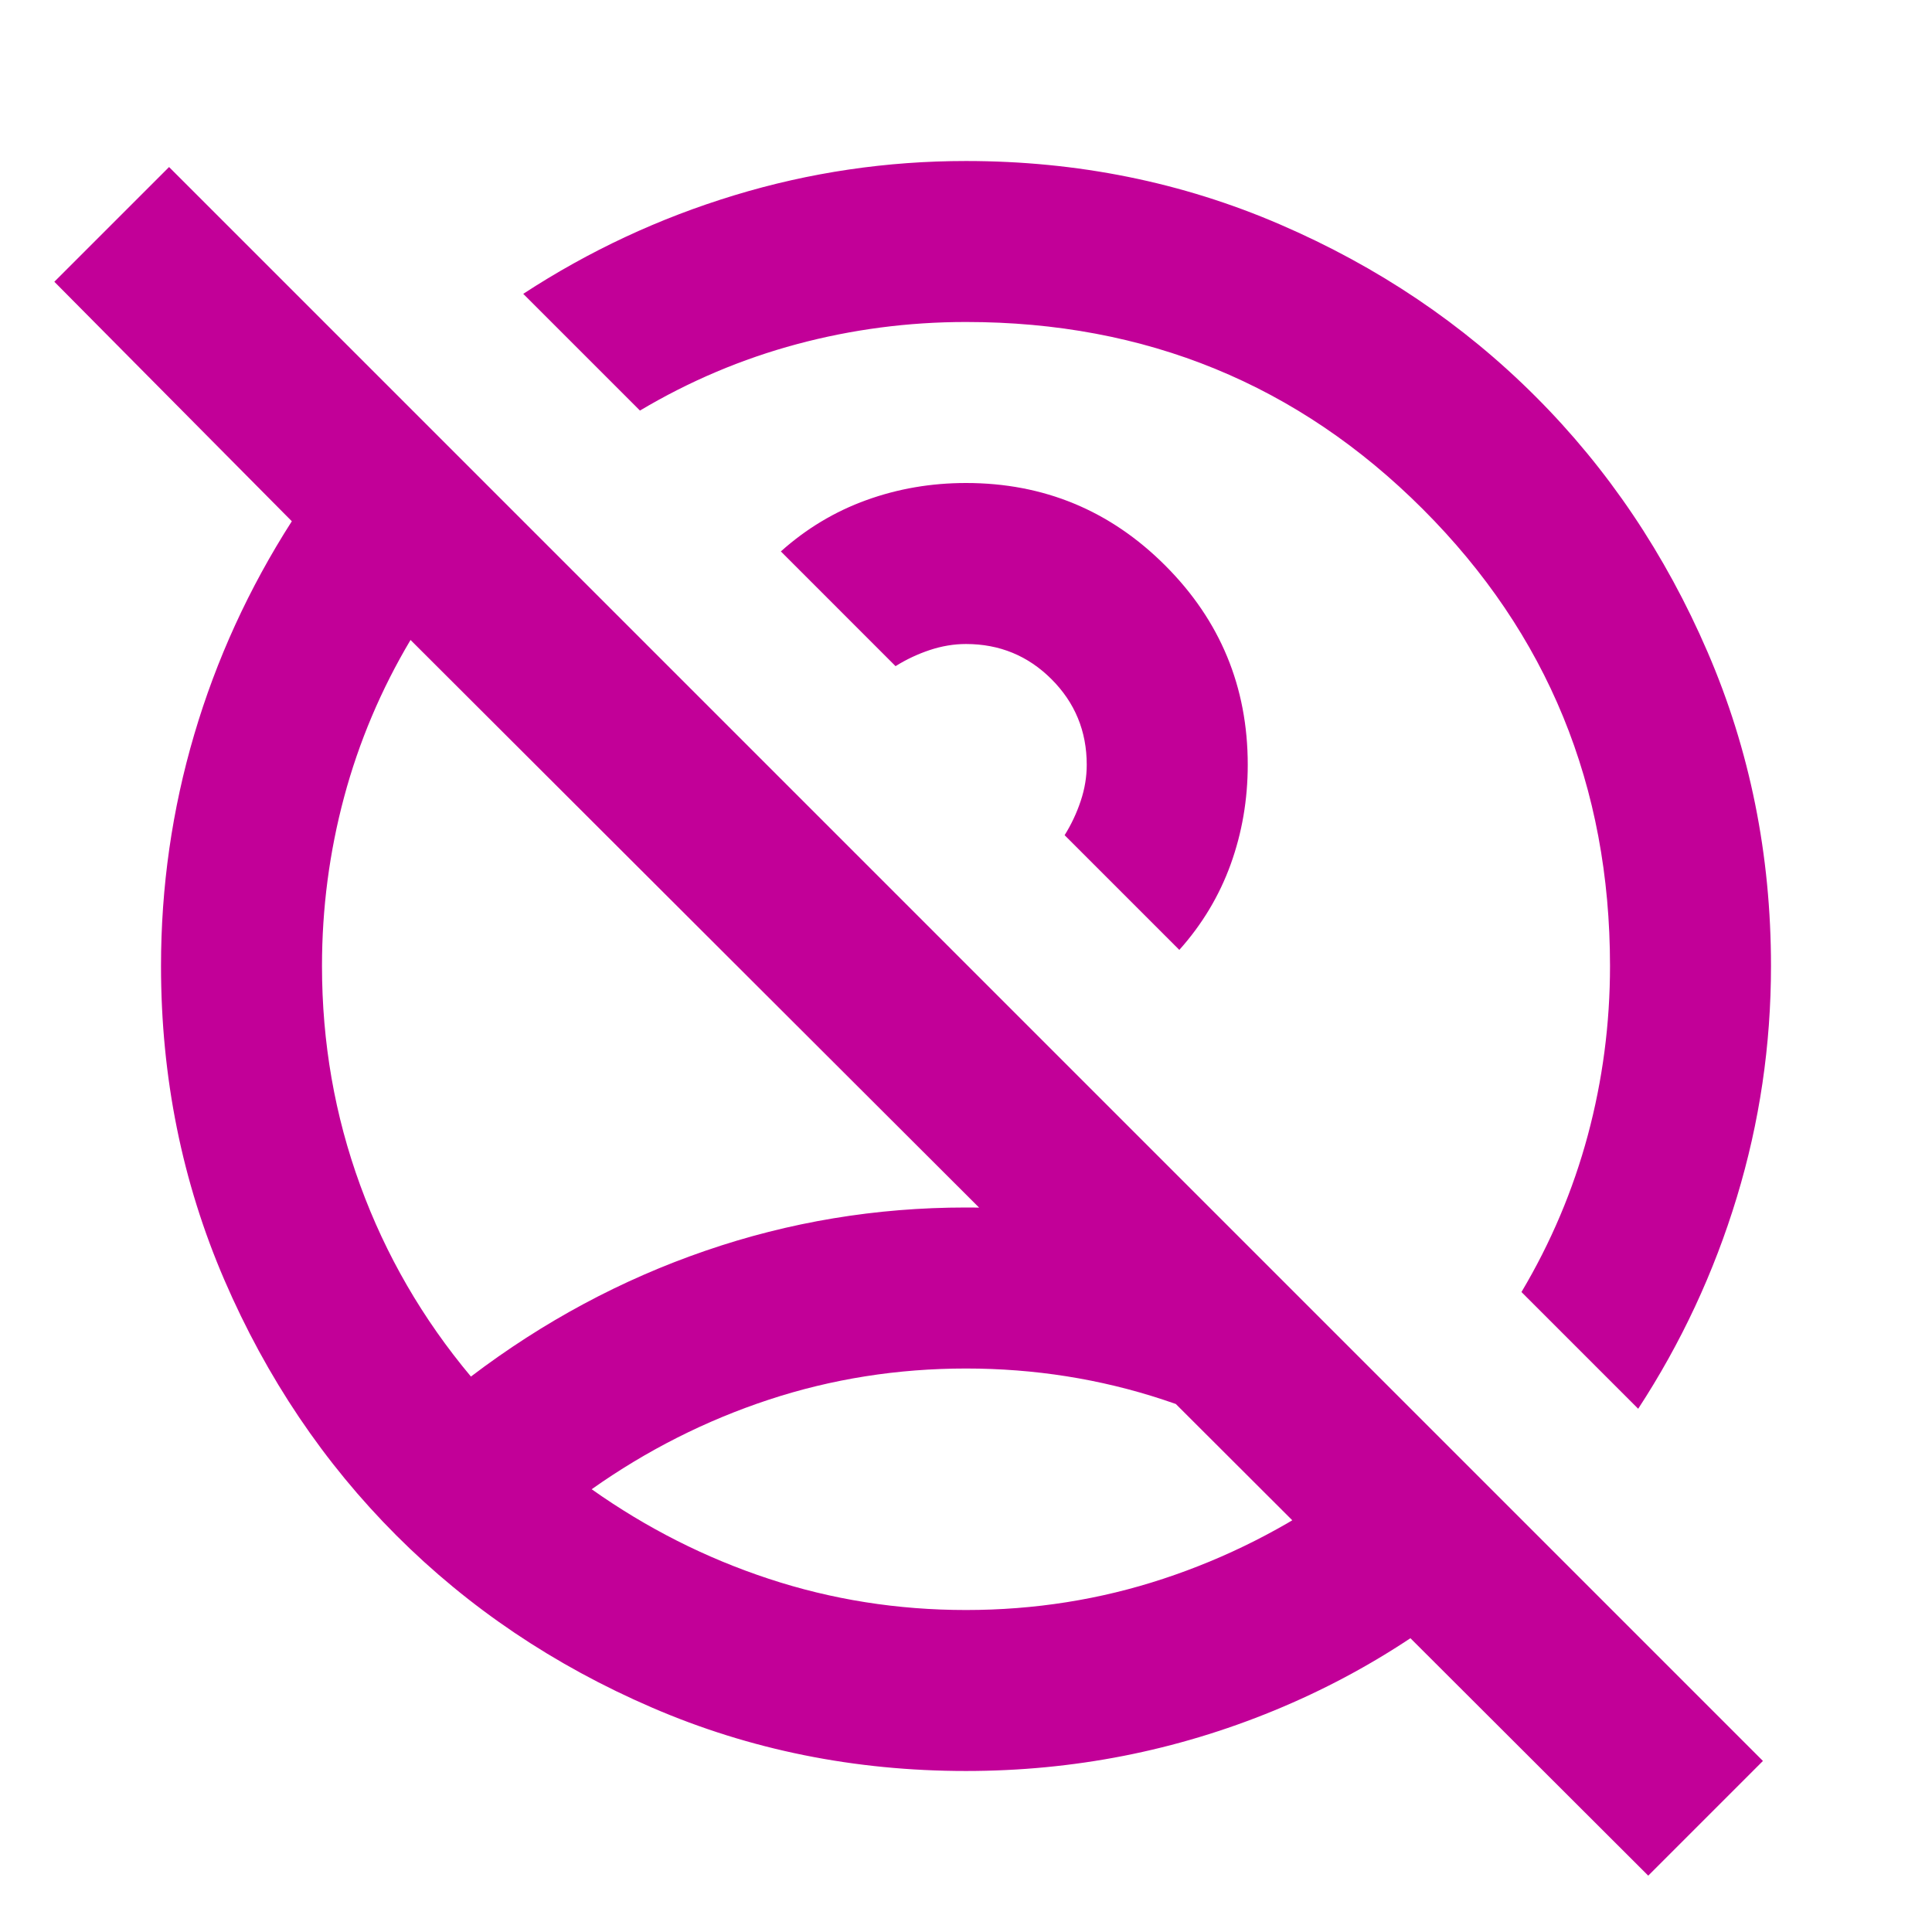 <svg width="65" height="65" viewBox="0 0 65 65" fill="none" xmlns="http://www.w3.org/2000/svg">
<path d="M32.5 54.167C34.802 54.167 37.014 53.817 39.135 53.117C41.257 52.418 43.243 51.413 45.094 50.104C43.243 48.795 41.257 47.791 39.135 47.091C37.014 46.392 34.802 46.042 32.5 46.042C30.198 46.042 27.986 46.392 25.865 47.091C23.743 47.791 21.757 48.795 19.906 50.104C21.757 51.413 23.743 52.418 25.865 53.117C27.986 53.817 30.198 54.167 32.5 54.167ZM39.677 31.958L35.818 28.099C36.043 27.738 36.224 27.354 36.359 26.948C36.495 26.542 36.562 26.136 36.562 25.729C36.562 24.601 36.167 23.642 35.378 22.852C34.588 22.062 33.629 21.667 32.5 21.667C32.094 21.667 31.688 21.735 31.281 21.87C30.875 22.005 30.491 22.186 30.13 22.412L26.271 18.552C27.128 17.785 28.088 17.209 29.148 16.826C30.209 16.442 31.326 16.25 32.5 16.25C35.118 16.25 37.352 17.175 39.203 19.026C41.054 20.877 41.979 23.111 41.979 25.729C41.979 26.903 41.787 28.02 41.404 29.081C41.02 30.142 40.444 31.101 39.677 31.958ZM55.115 47.396L51.188 43.469C52.181 41.799 52.925 40.038 53.422 38.188C53.918 36.337 54.167 34.441 54.167 32.5C54.167 26.451 52.068 21.328 47.87 17.13C43.672 12.932 38.549 10.833 32.5 10.833C30.559 10.833 28.663 11.082 26.812 11.578C24.962 12.075 23.201 12.819 21.531 13.813L17.604 9.886C19.816 8.441 22.186 7.335 24.713 6.568C27.241 5.8 29.837 5.417 32.5 5.417C36.246 5.417 39.767 6.128 43.062 7.55C46.358 8.971 49.224 10.901 51.661 13.339C54.099 15.776 56.029 18.642 57.45 21.938C58.872 25.233 59.583 28.754 59.583 32.5C59.583 35.163 59.2 37.759 58.432 40.286C57.665 42.814 56.559 45.184 55.115 47.396ZM32.5 59.583C28.753 59.583 25.233 58.873 21.938 57.451C18.642 56.029 15.776 54.099 13.338 51.661C10.901 49.224 8.971 46.358 7.549 43.063C6.128 39.767 5.417 36.247 5.417 32.5C5.417 29.837 5.789 27.241 6.534 24.714C7.279 22.186 8.373 19.794 9.818 17.537L1.828 9.479L5.688 5.62L59.312 59.245L55.453 63.104L13.812 21.531C12.819 23.201 12.075 24.962 11.578 26.813C11.082 28.663 10.833 30.559 10.833 32.5C10.833 35.073 11.262 37.533 12.12 39.88C12.977 42.227 14.219 44.372 15.844 46.313C18.281 44.462 20.911 43.051 23.732 42.081C26.553 41.11 29.476 40.625 32.5 40.625C34.215 40.625 35.931 40.806 37.646 41.167C39.361 41.528 41.031 42.024 42.656 42.656L51.661 51.661C49.089 54.234 46.154 56.198 42.859 57.552C39.564 58.906 36.111 59.583 32.5 59.583Z" fill="#C20098"/>
</svg>
